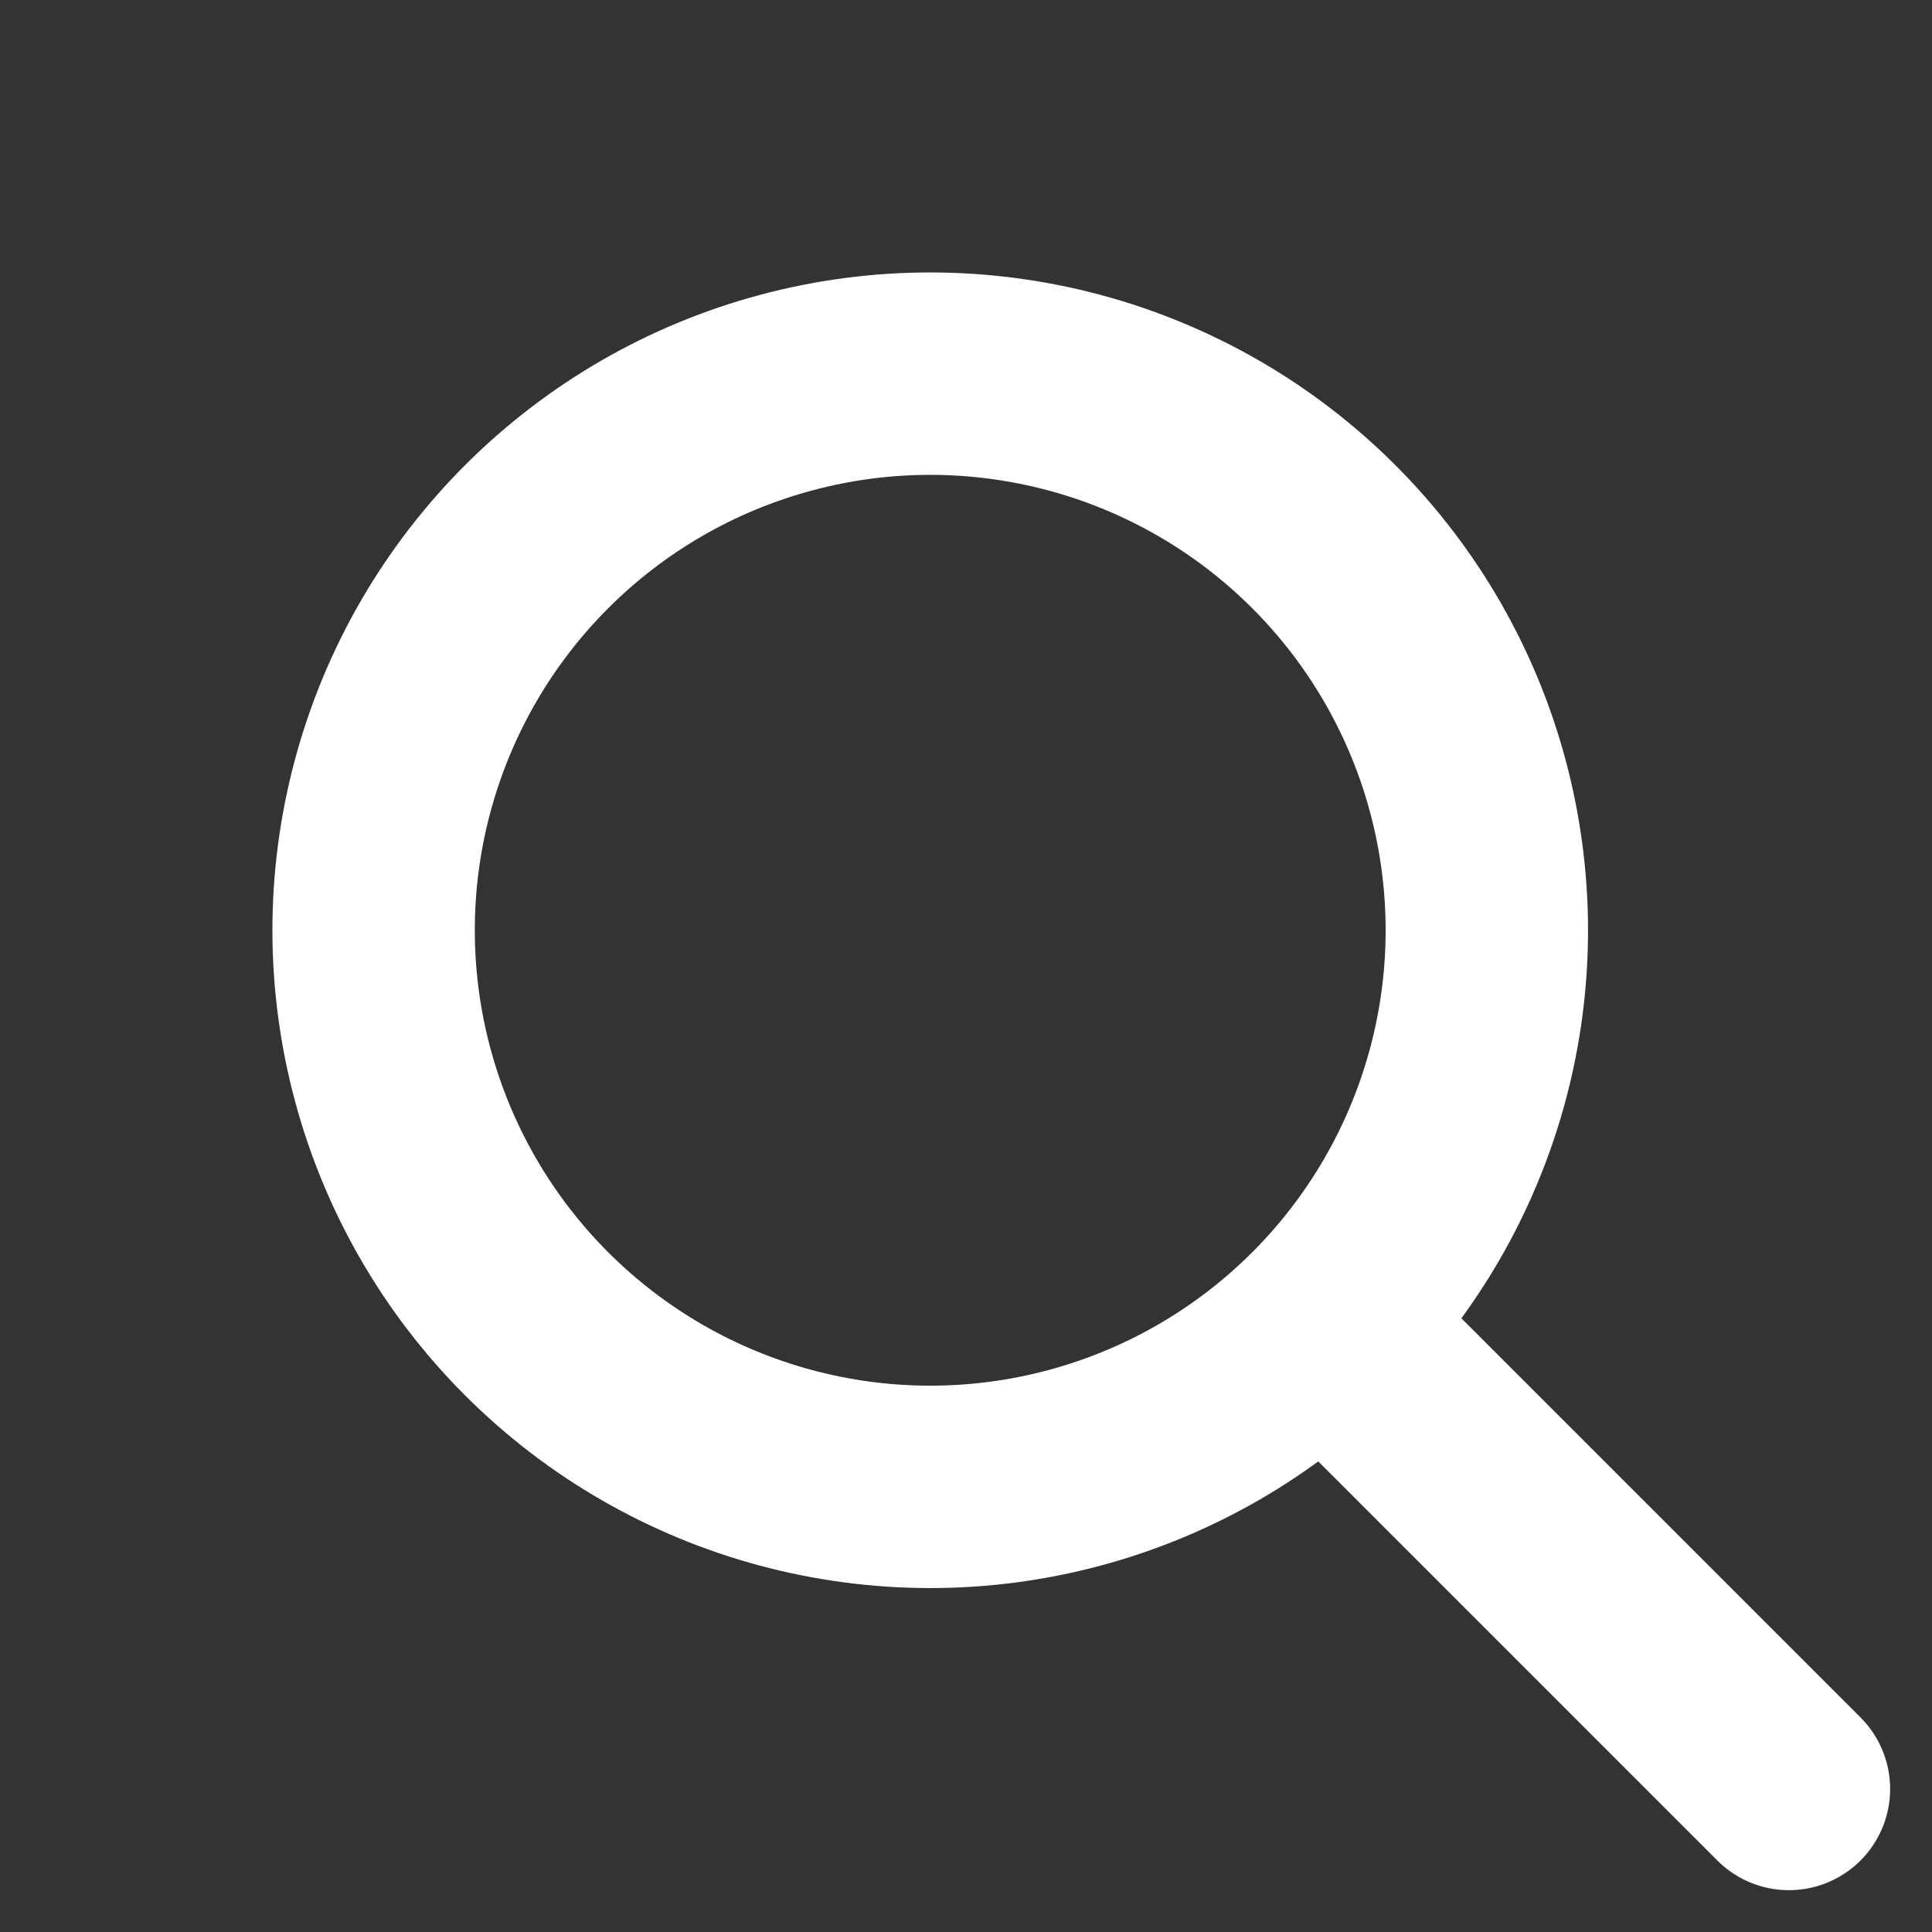 <svg xmlns="http://www.w3.org/2000/svg" width="19.091" height="19.092" viewBox="0 0 19.091 19.092">
  <rect x="0" y="0" width="19.091" height="19.092" fill="#333333" stroke="none"/>
  <g id="Search" transform="translate(9.192 0) rotate(45)">
    <g id="楕円形_523" data-name="楕円形 523" transform="translate(0 13) rotate(-90)" fill="none" stroke="#ffffff" stroke-linecap="round" stroke-linejoin="round" stroke-width="2">
      <circle cx="6.5" cy="6.5" r="6.5" stroke="none"/>
      <circle cx="6.5" cy="6.5" r="5.5" fill="none"/>
    </g>
    <line id="線_540" data-name="線 540" y2="6" transform="translate(12.5 6.5) rotate(-90)" fill="none" stroke="#ffffff" stroke-linecap="round" stroke-width="2"/>
  </g>
</svg>
